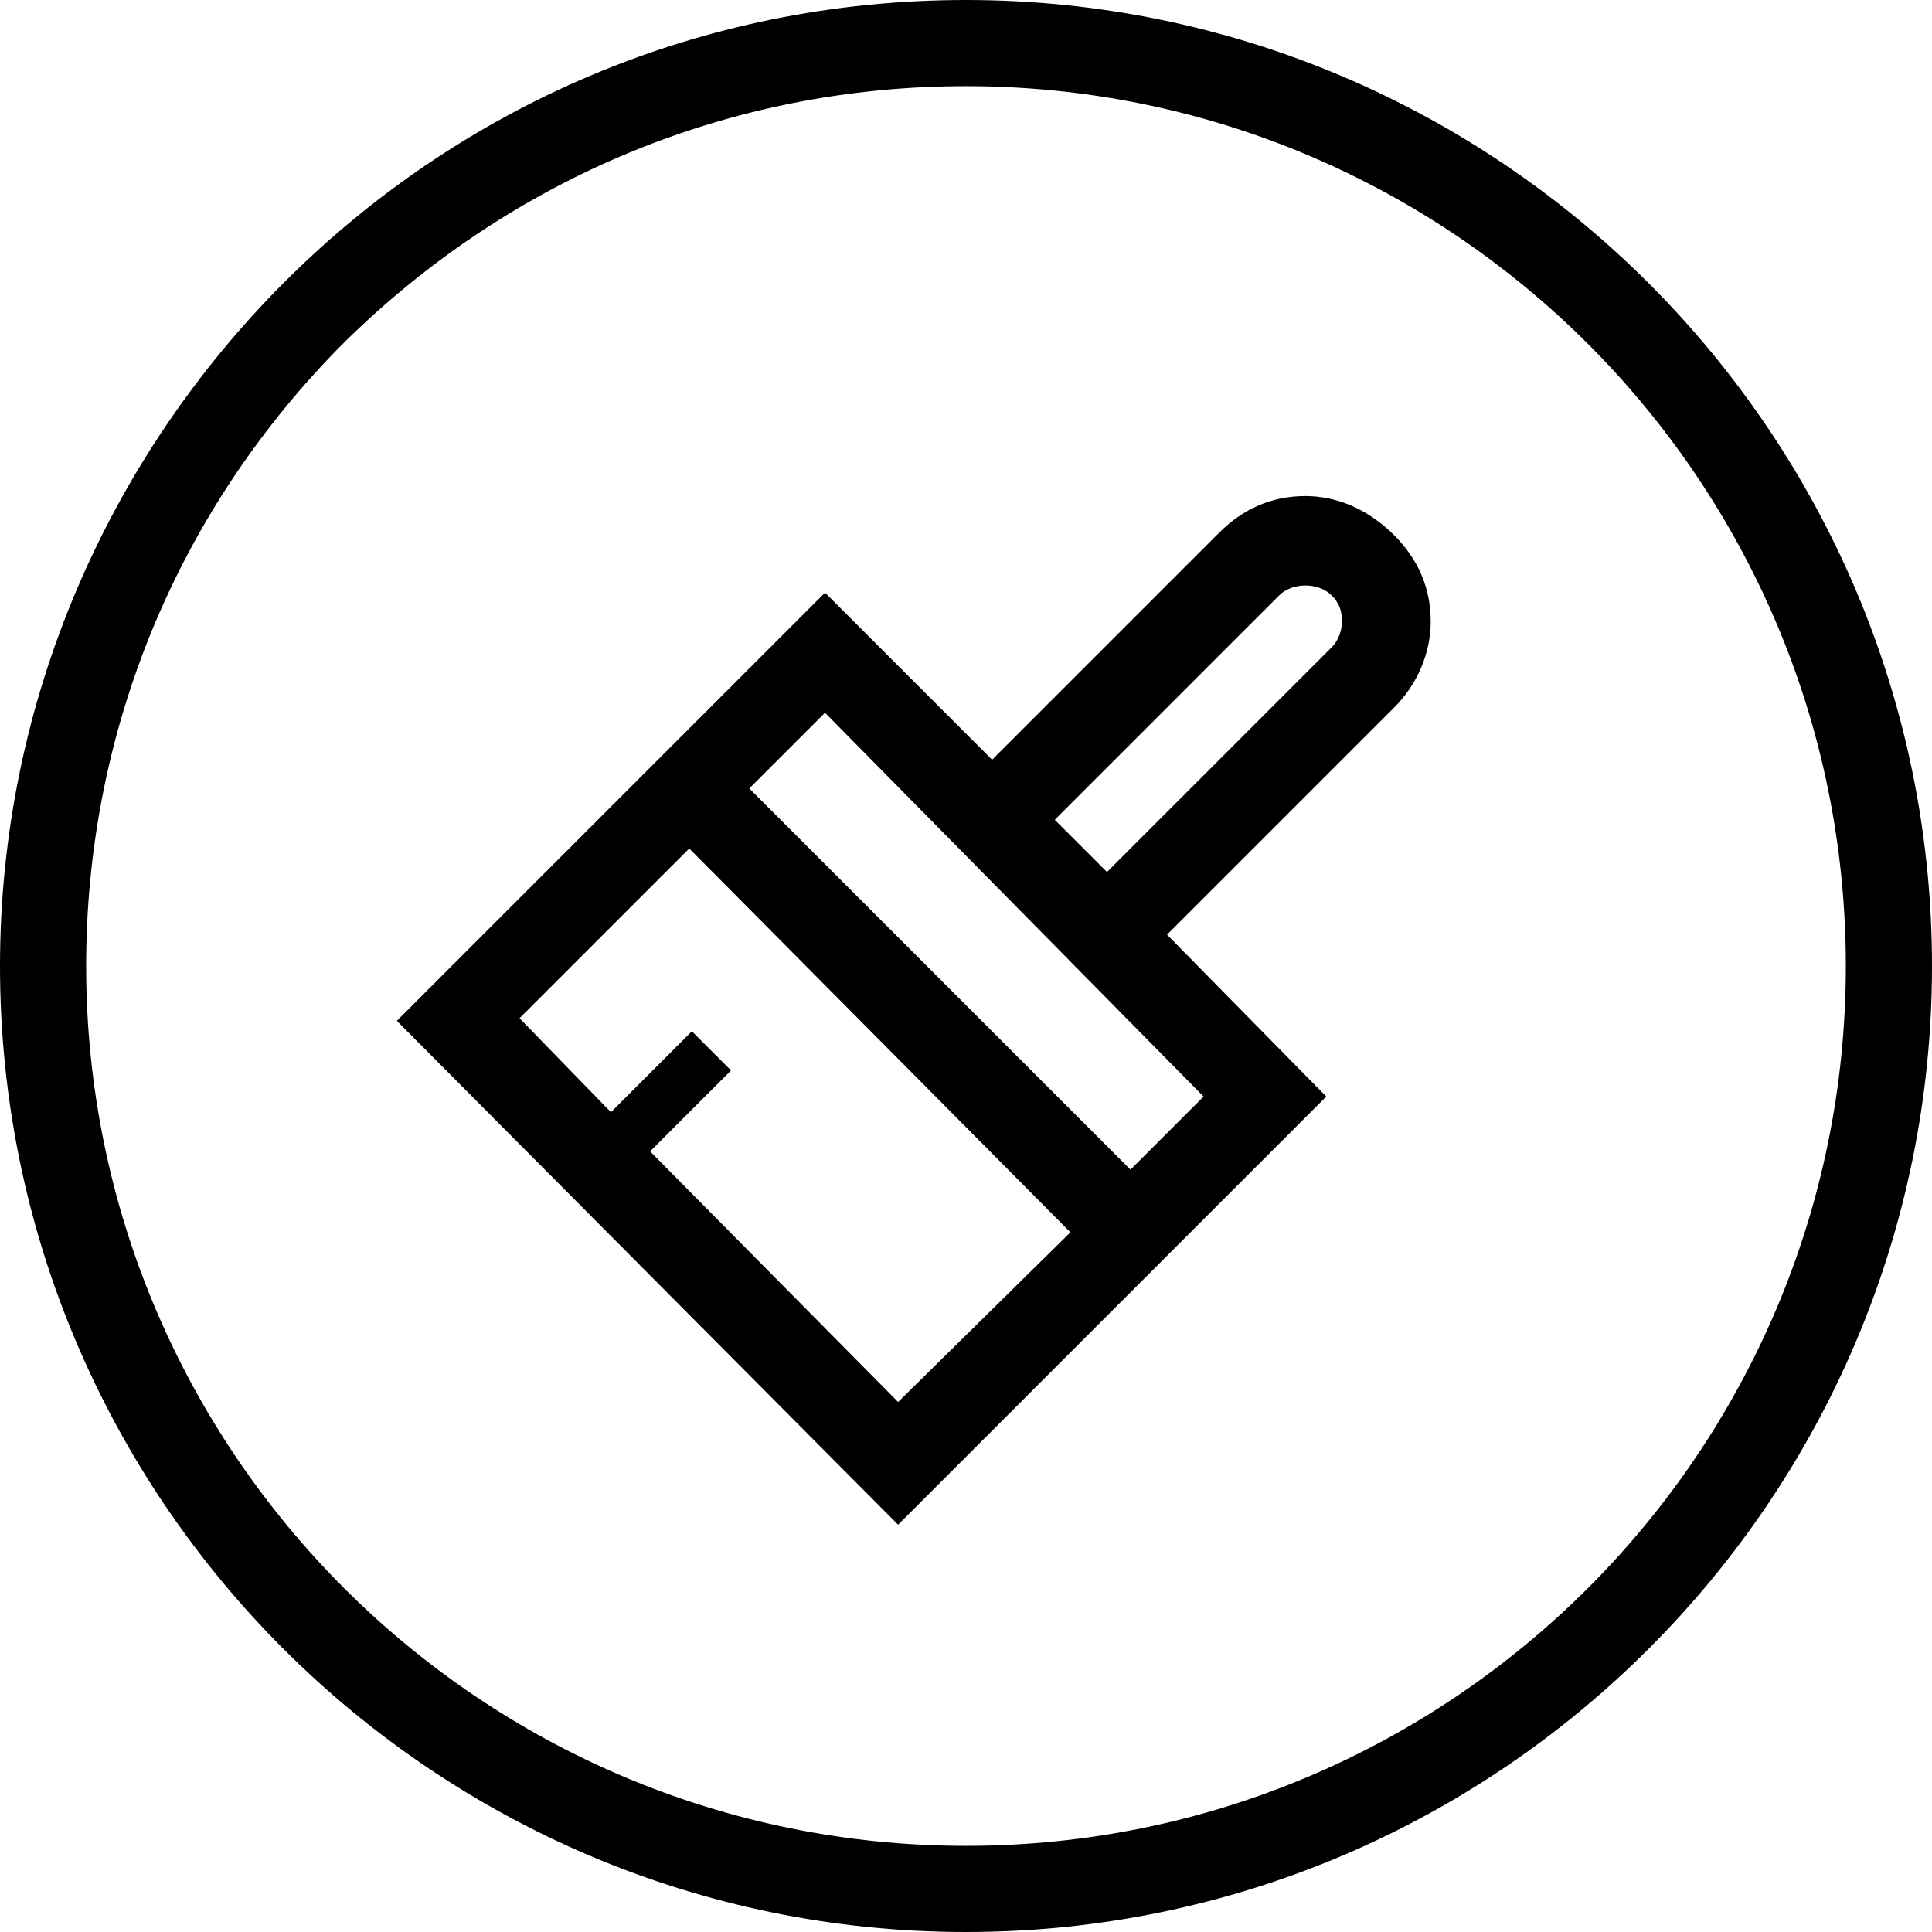<?xml version="1.0" encoding="utf-8"?>
<!-- Generator: Adobe Illustrator 25.3.1, SVG Export Plug-In . SVG Version: 6.00 Build 0)  -->
<svg version="1.1" id="Layer_1" xmlns="http://www.w3.org/2000/svg" xmlns:xlink="http://www.w3.org/1999/xlink" x="0px" y="0px"
	 width="74px" height="74px" viewBox="0 0 74 74" style="enable-background:new 0 0 74 74;" xml:space="preserve">
<g>
	<path d="M50,19c-1.3,0-2.4,0.5-3.3,1.4l-8.7,8.7l-6.4-6.4l-5.2,5.2l0,0L15.2,39.1l19.2,19.3l8.8-8.8l0,0l7.6-7.6l-6.1-6.2l8.7-8.7
		c0.9-0.9,1.4-2.1,1.4-3.3c0-1.3-0.5-2.4-1.4-3.3C52.4,19.5,51.2,19,50,19z M34.4,53.7l-9.5-9.6L28,41l-1.5-1.5l-3.1,3.1l-3.5-3.6
		l6.5-6.5l14.6,14.7L34.4,53.7z M46.1,42l-2.8,2.8L28.7,30.2l2.9-2.9L46.1,42z M51,24.8l-8.6,8.6l-2-2l8.6-8.6c0.5-0.5,1.5-0.5,2,0
		c0.3,0.3,0.4,0.6,0.4,1C51.4,24.1,51.3,24.5,51,24.8z"/>
	<path d="M37,0C26.8,0,17.6,4.1,10.9,10.8C4.2,17.5,0,26.8,0,37c0,20.4,16.6,37,37,37c20.4,0,37-16.6,37-37C74,16.6,57.4,0,37,0z
		 M37,70.7C18.4,70.7,3.3,55.6,3.3,37c0-9,3.5-17.5,9.9-23.9C19.6,6.8,28,3.3,37,3.3c18.6,0,33.7,15.1,33.7,33.7
		C70.7,55.6,55.6,70.7,37,70.7z"/>
</g>
</svg>
